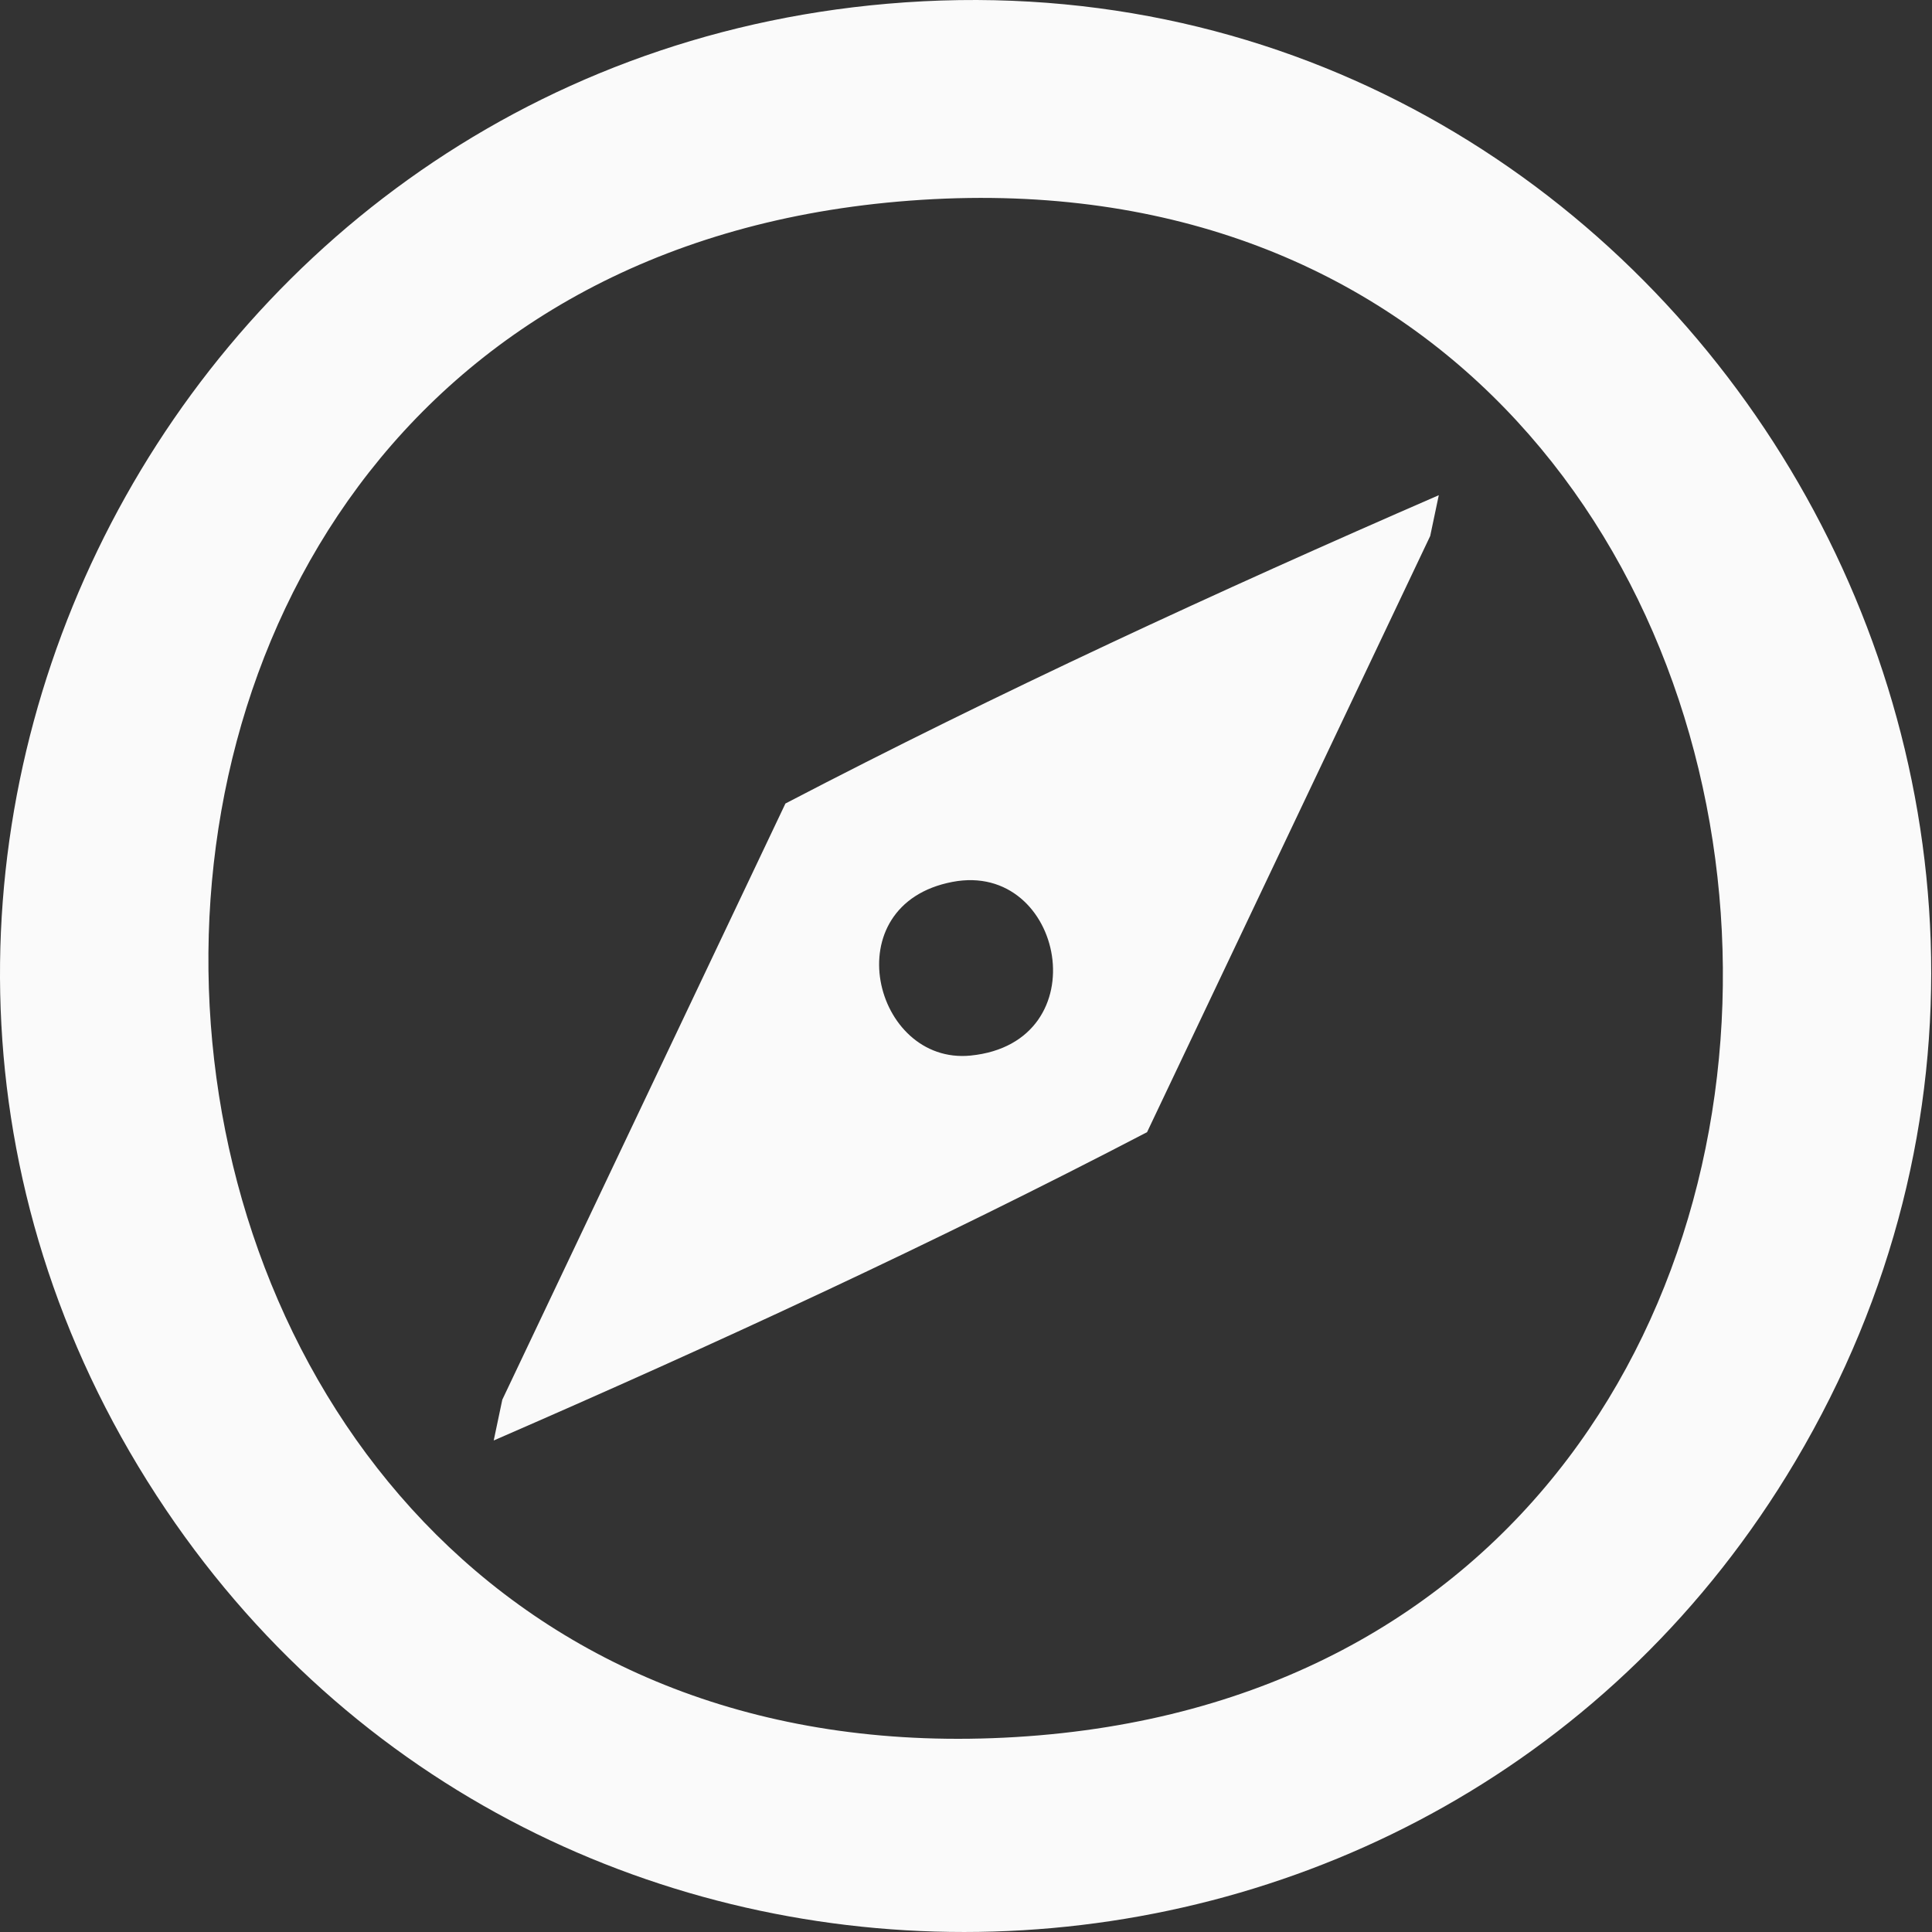 <svg width="95" height="95" viewBox="0 0 95 95" fill="none" xmlns="http://www.w3.org/2000/svg">
<rect x="0" y="0" width="95" height="95" fill="#333333" stroke="none"/>
<path d="M43.621 0.185C81.817 -3.129 107.868 38.845 88.276 71.864C70.613 101.628 27.52 102.947 8.16 74.236C-12.19 44.061 7.717 3.298 43.621 0.185ZM44.161 9.913C-4.509 14.151 0.782 88.376 49.939 85.414C99.588 82.419 94.675 5.519 44.161 9.913Z" fill="#FAFAFA"/>
<path d="M70.748 24.35L70.326 26.355L56.403 55.671C45.918 61.135 35.124 66.113 24.277 70.831L24.699 68.826L38.621 39.51C49.107 34.046 59.9 29.068 70.748 24.35ZM46.837 43.364C40.989 44.477 42.951 52.379 47.729 51.904C54.079 51.266 52.334 42.315 46.837 43.364Z" fill="#FAFAFA"/>
</svg>
